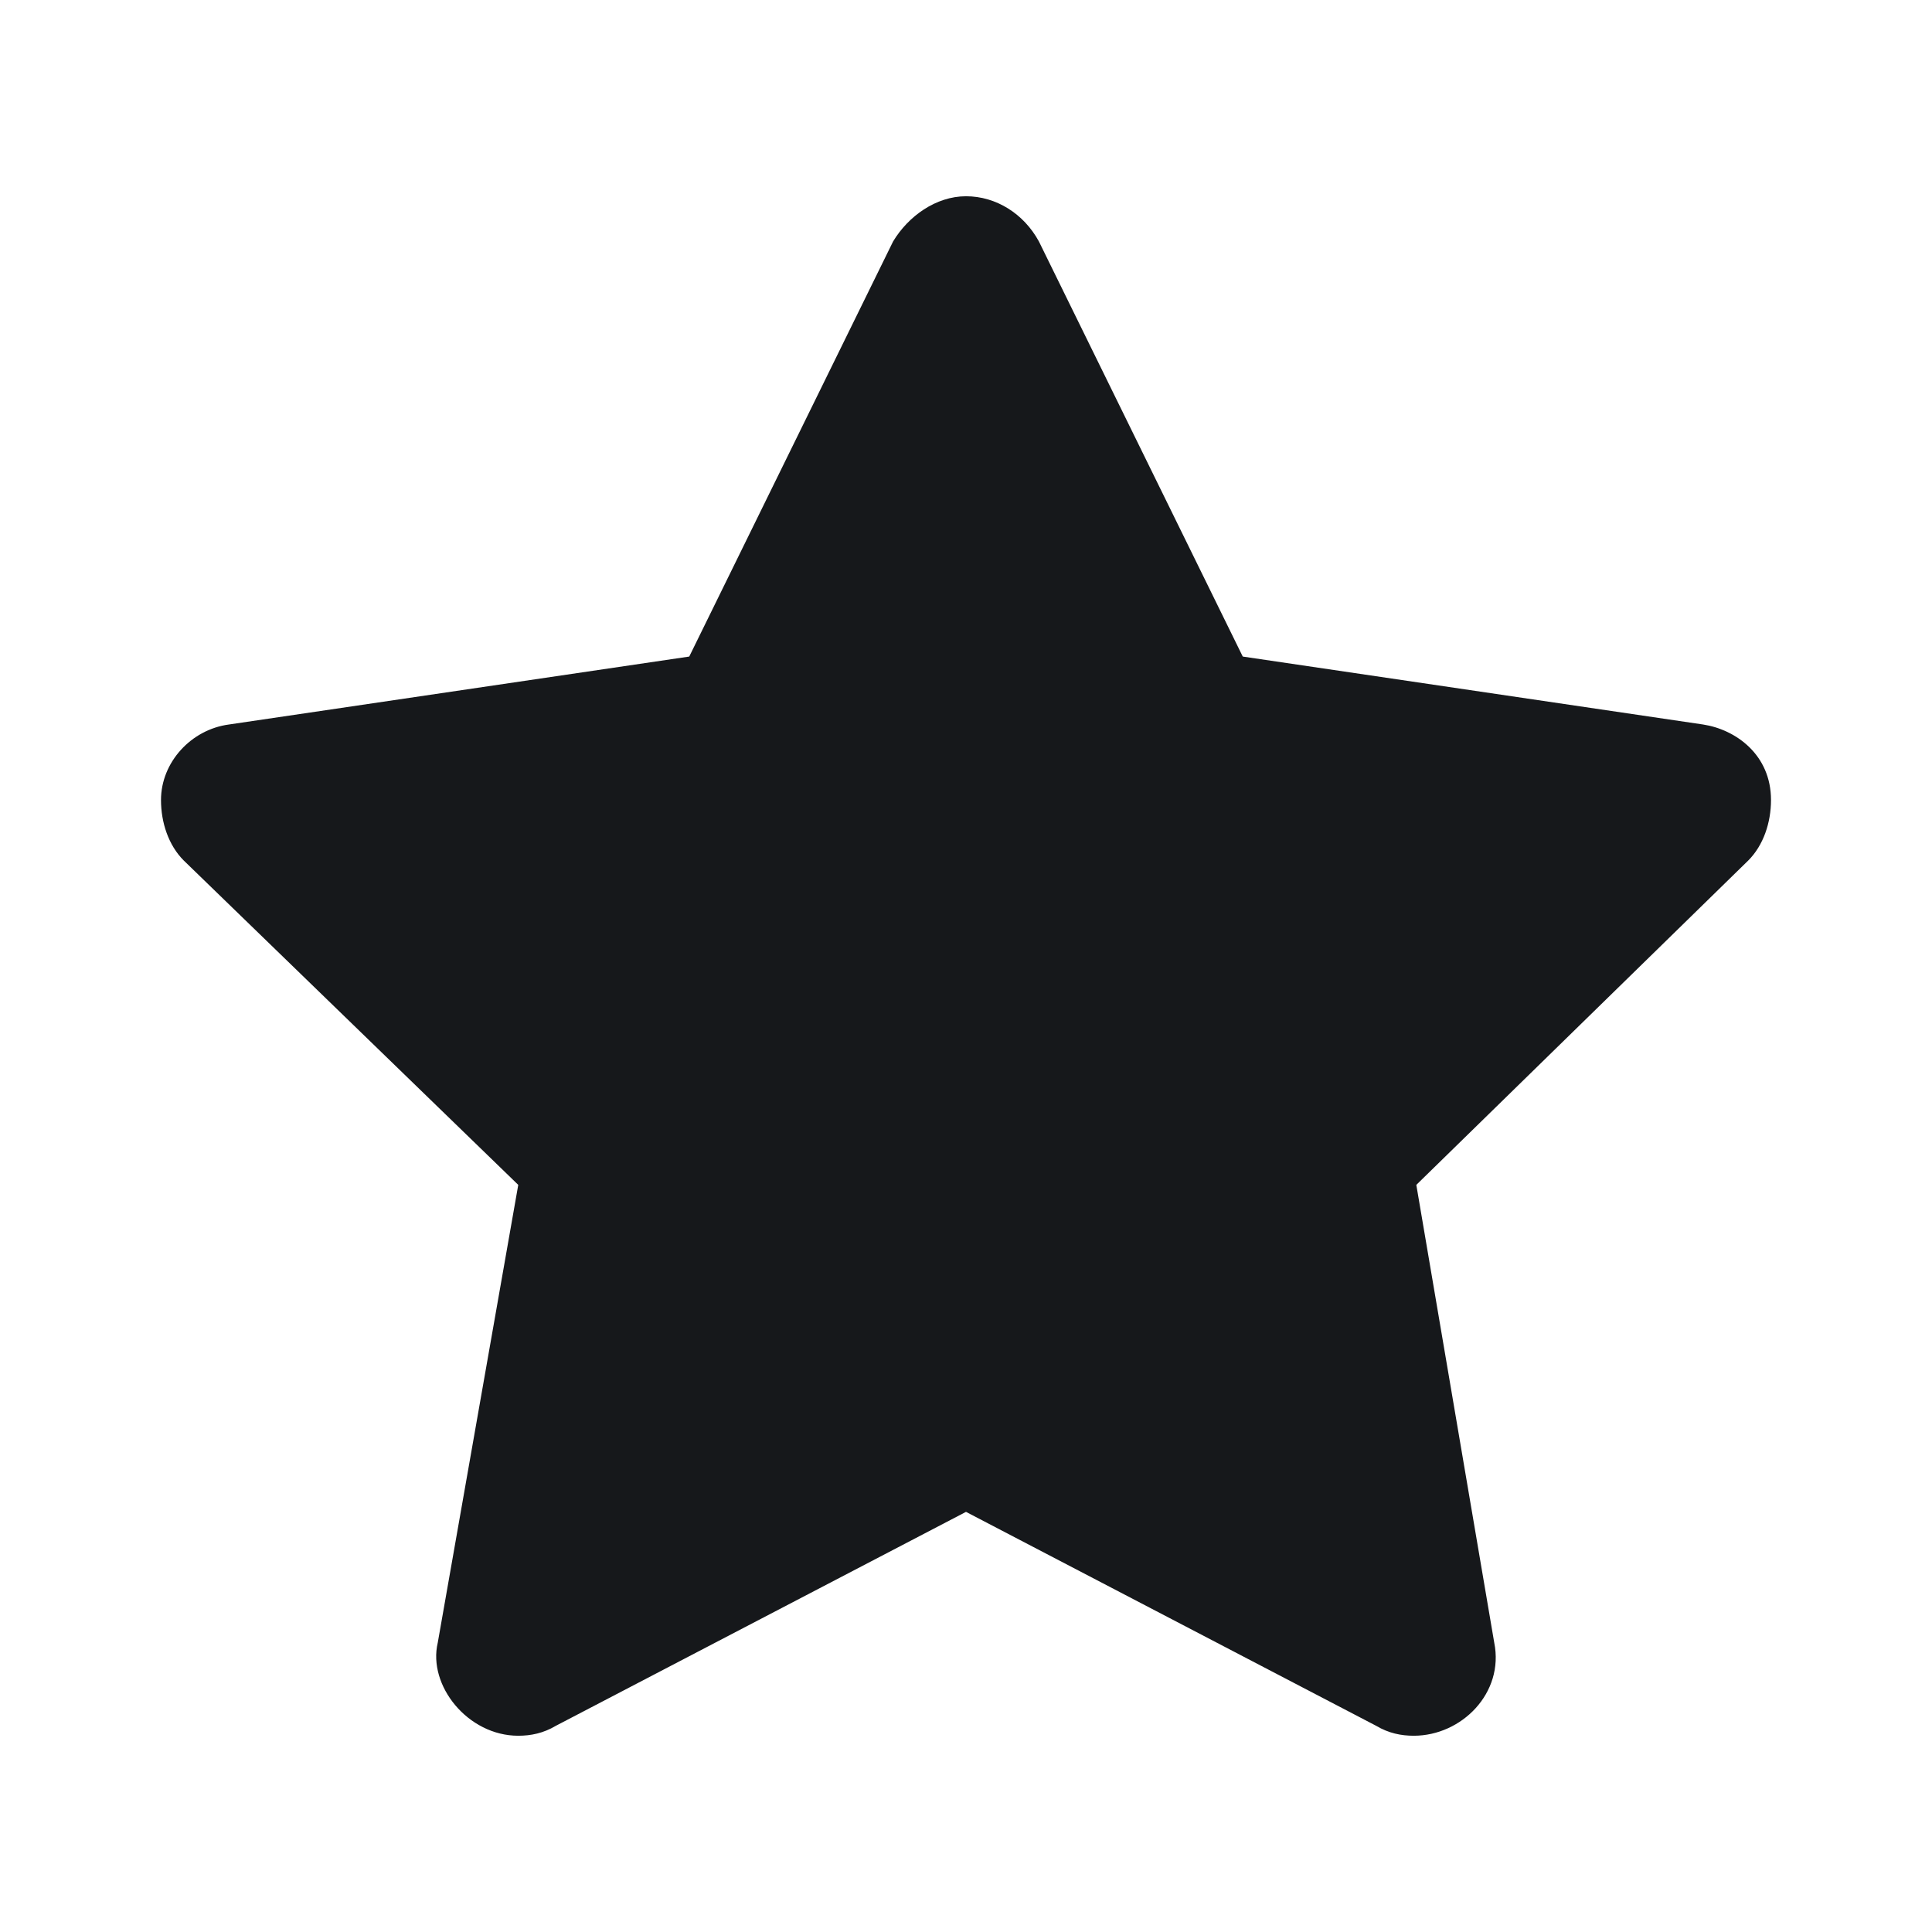 <svg width="24" height="24" viewBox="0 0 24 24" fill="none" xmlns="http://www.w3.org/2000/svg">
<path fill-rule="evenodd" clip-rule="evenodd" d="M6.438 21.562C5.812 21.562 5.312 20.938 5.438 20.406L6.438 14.719L2.281 10.688C2.094 10.5 2 10.219 2 9.938C2 9.469 2.375 9.062 2.844 9L8.562 8.156L11.094 3C11.281 2.688 11.625 2.438 12 2.438C12.375 2.438 12.719 2.656 12.906 3L15.438 8.156L21.156 9C21.562 9.062 22 9.375 22 9.938C22 10.219 21.906 10.5 21.719 10.688L17.594 14.719L18.562 20.406C18.688 21.031 18.156 21.562 17.562 21.562C17.406 21.562 17.25 21.531 17.094 21.438L12 18.781L6.906 21.438C6.75 21.531 6.594 21.562 6.438 21.562Z" fill="#16181B"/>
</svg>
